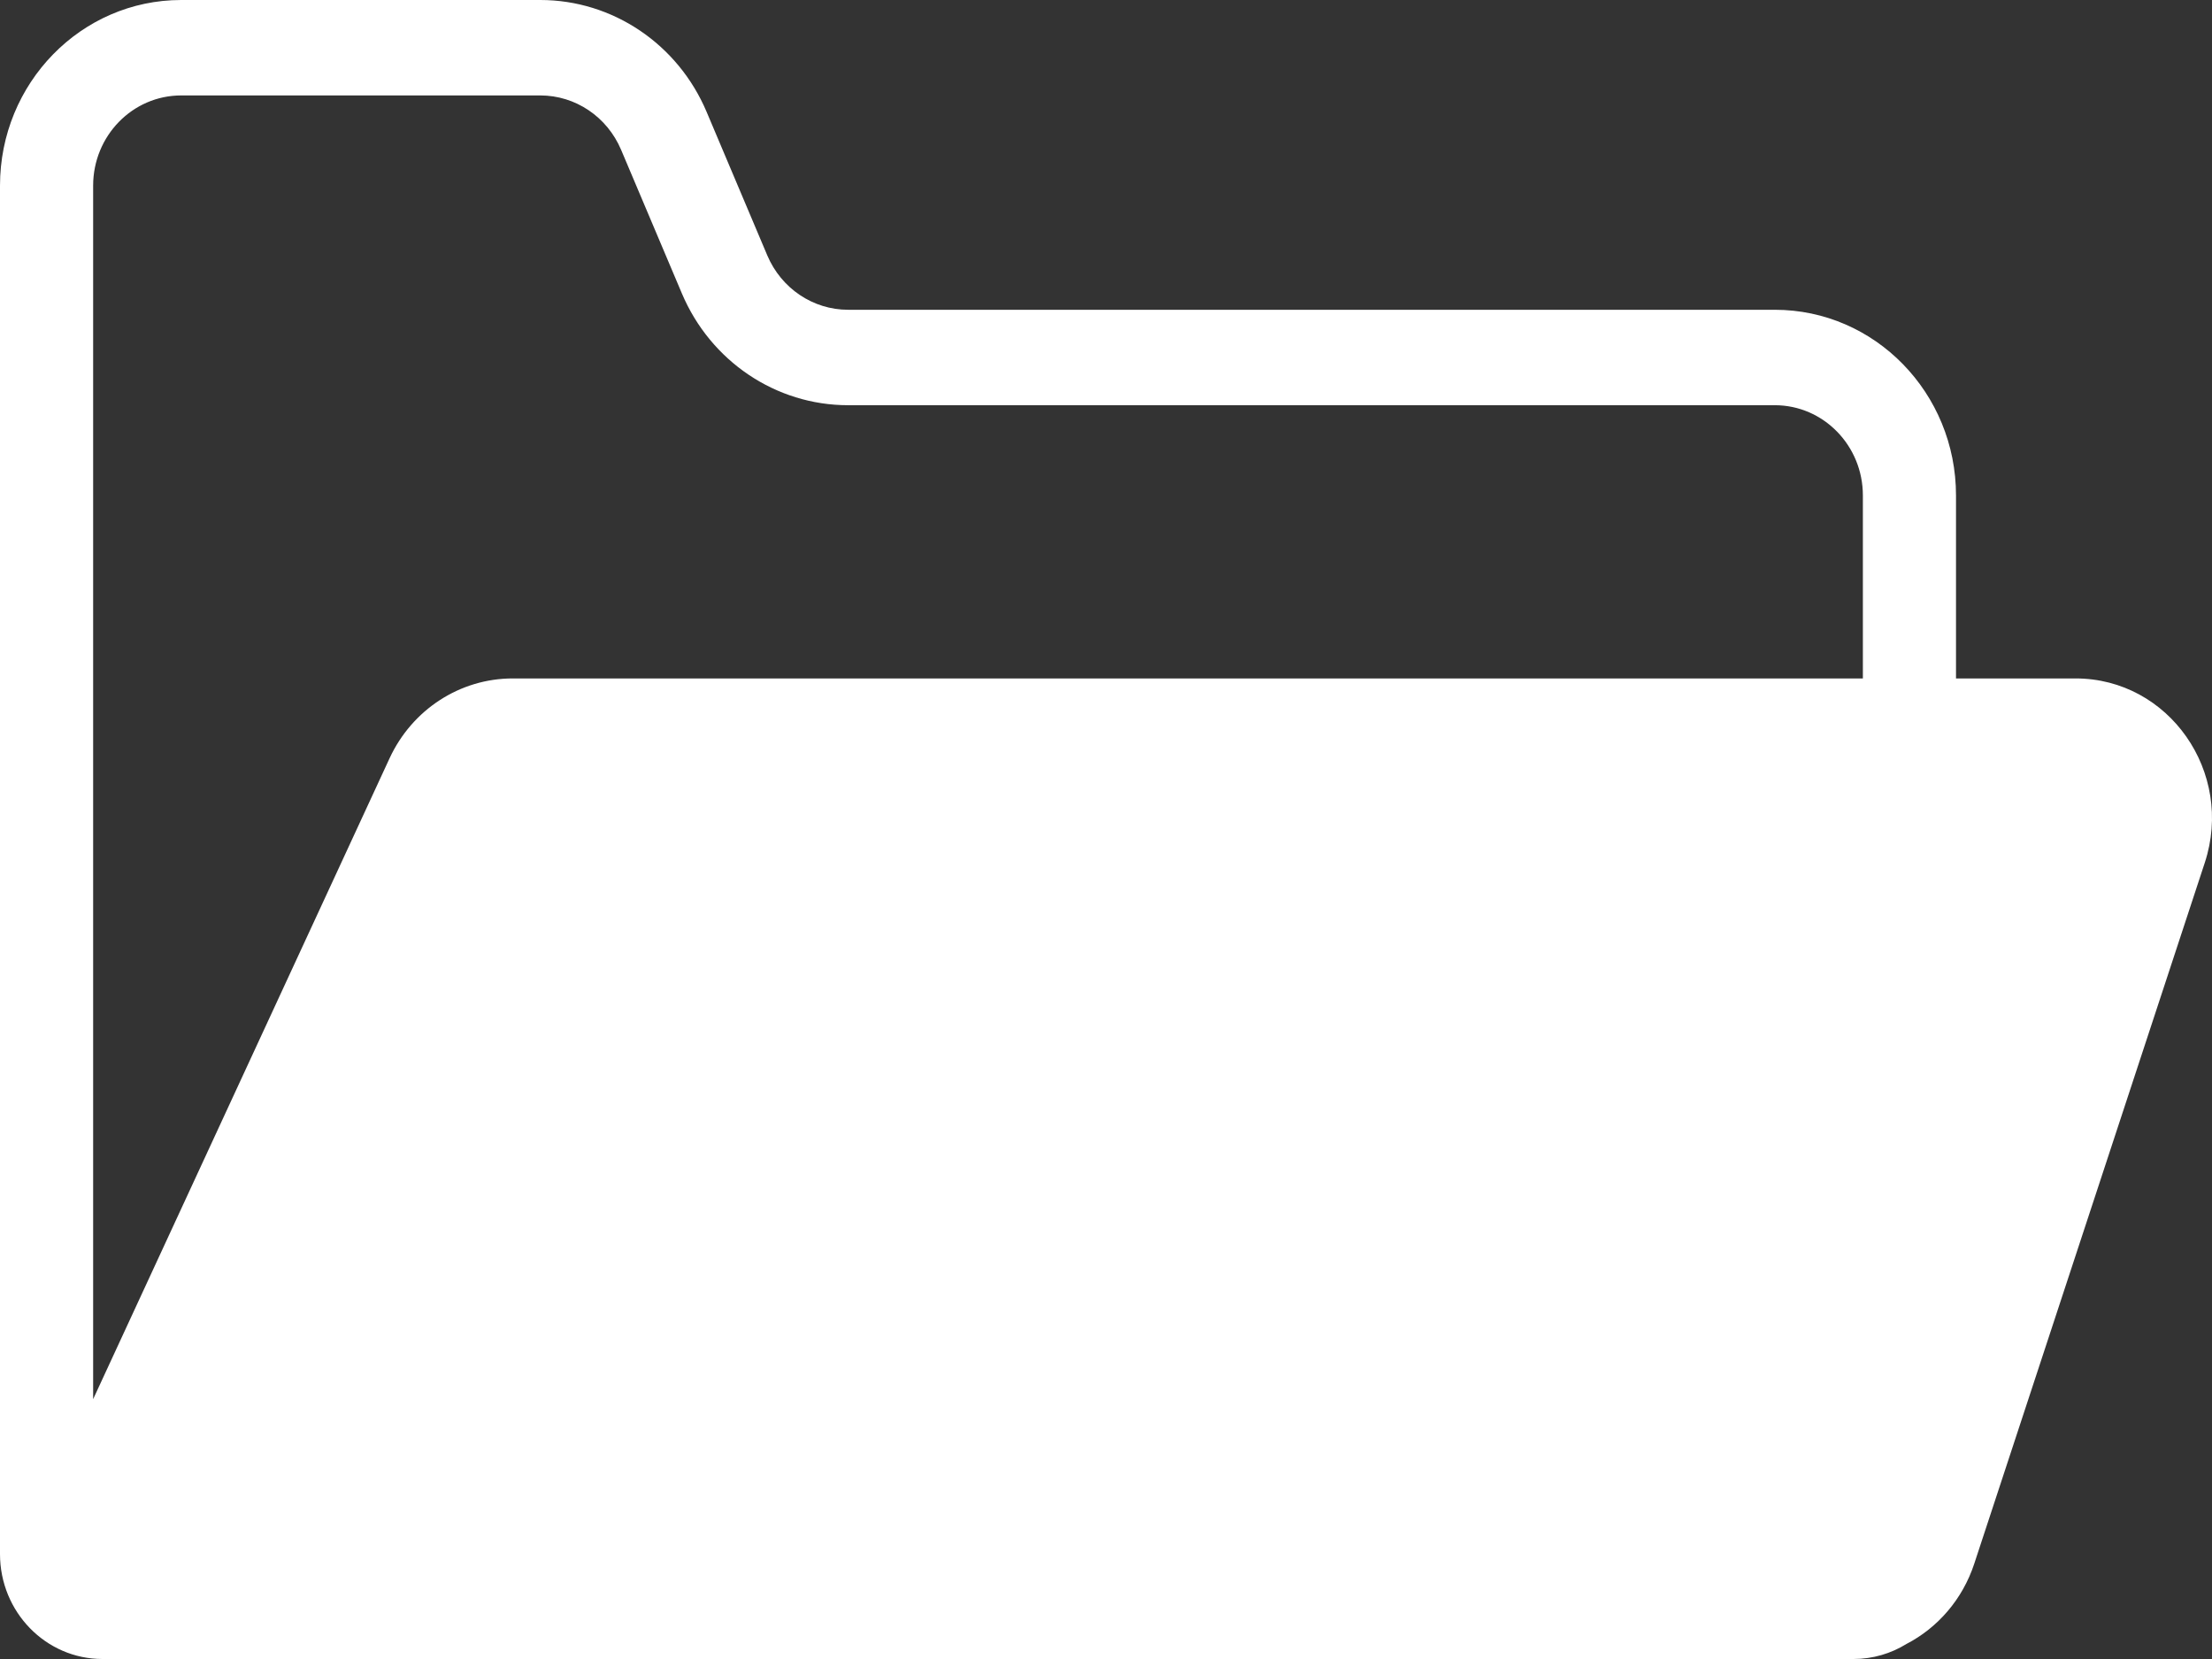 <svg width="48" height="36" viewBox="0 0 48 36" fill="none" xmlns="http://www.w3.org/2000/svg">
<rect x="0" y="0" width="48" height="36" fill="#333333" stroke="none"/>
<path fill-rule="evenodd" clip-rule="evenodd" d="M3.932 2.071C2.876 2.071 2.021 2.948 2.021 4.029V30.362L8.453 16.456C8.942 15.397 9.983 14.722 11.126 14.722H40.424V10.751C40.424 9.67 39.568 8.793 38.513 8.793H18.403C16.836 8.793 15.419 7.839 14.796 6.366L13.478 3.251C13.175 2.535 12.487 2.071 11.725 2.071H3.932ZM42.445 14.722V10.751C42.445 8.526 40.684 6.722 38.513 6.722H18.403C17.642 6.722 16.953 6.258 16.65 5.542L15.333 2.427C14.71 0.954 13.292 0 11.725 0H3.932C1.76 0 0 1.804 0 4.029V33.722C0 34.98 0.995 36 2.223 36H40.222C40.641 36 41.034 35.881 41.369 35.674C42.047 35.323 42.585 34.708 42.84 33.935L47.843 18.722C48.489 16.757 47.063 14.722 45.04 14.722H42.445Z" fill="white"/>
</svg>
